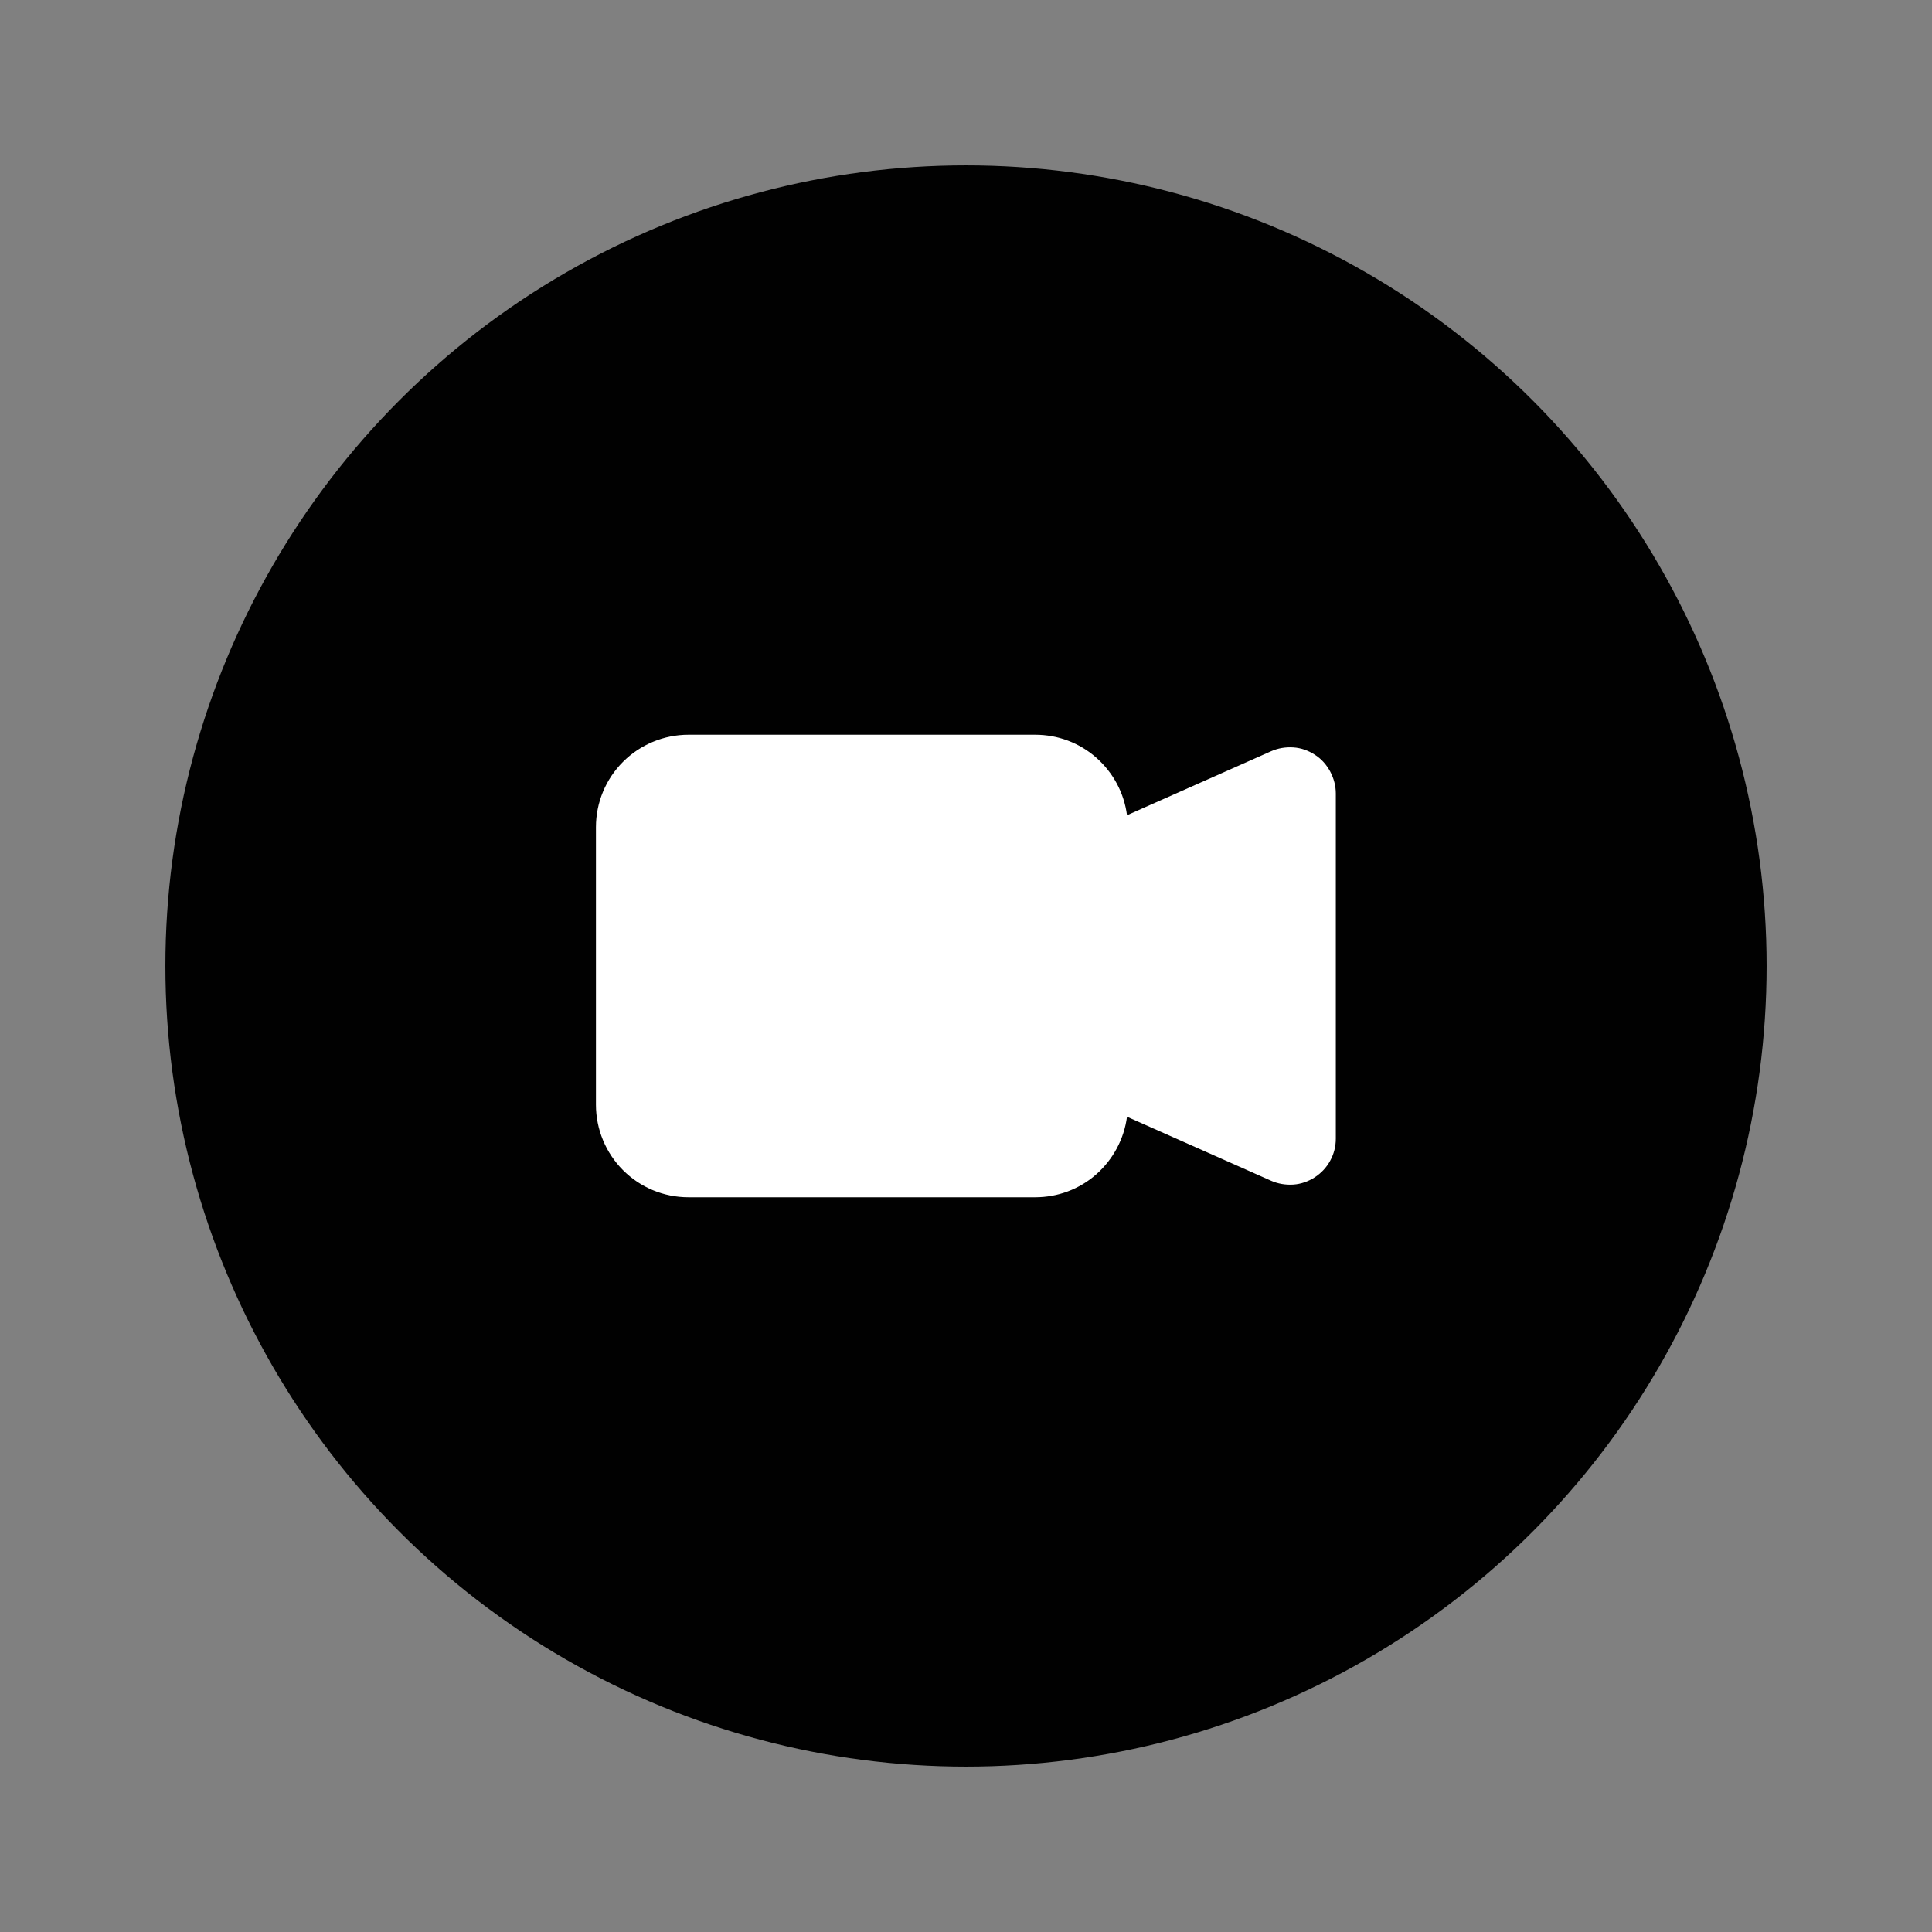 <svg xmlns="http://www.w3.org/2000/svg" id="Layer_1" viewBox="0 0 792 792"><rect x="0" y="0" width="792" height="792" fill="#808080" stroke="none"/><defs><style>      .st0 {        fill: #fff;        fill-rule: evenodd;      }      .st1 {        fill: #010101;      }    </style></defs><circle class="st1" cx="396" cy="396" r="328.2"></circle><path class="st0" d="M244.3,339.1c0-10.1,4-19.7,11.1-26.8,7.1-7.1,16.8-11.1,26.8-11.1h142.2c9.2,0,18.1,3.3,25,9.4,6.9,6.1,11.4,14.4,12.6,23.6l59-26.2c2.9-1.3,6-1.8,9.2-1.6,3.2.2,6.2,1.3,8.8,3,2.7,1.7,4.8,4.1,6.3,6.9,1.5,2.8,2.3,5.9,2.3,9v141.5c0,3.2-.8,6.3-2.3,9-1.5,2.8-3.7,5.1-6.3,6.8-2.6,1.7-5.7,2.8-8.8,3-3.1.2-6.3-.3-9.2-1.6l-59-26.2c-1.2,9.1-5.7,17.5-12.6,23.6-6.9,6.1-15.8,9.4-25,9.4h-142.2c-10.1,0-19.7-4-26.8-11.1-7.1-7.1-11.1-16.8-11.1-26.8v-113.8Z"></path></svg>